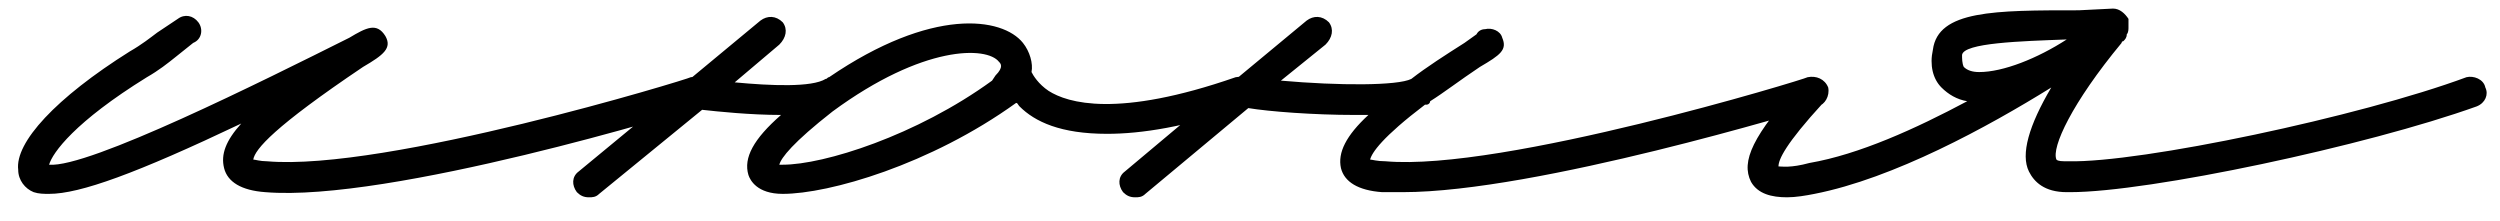 <?xml version="1.0" encoding="UTF-8"?> <svg xmlns="http://www.w3.org/2000/svg" width="102" height="9" viewBox="0 0 102 9" fill="none"><path d="M2.003 7.91C1.793 7.91 1.583 7.91 1.373 7.84C1.023 7.7 0.743 7.35 0.743 6.93C0.603 5.81 2.283 3.99 5.293 2.1C5.783 1.82 6.133 1.54 6.413 1.33L7.253 0.77C7.533 0.56 7.883 0.63 8.093 0.91C8.303 1.19 8.233 1.61 7.883 1.75L7.183 2.31C6.833 2.59 6.483 2.87 5.993 3.15C3.053 4.97 2.143 6.23 2.003 6.72C3.613 6.86 10.753 3.29 14.253 1.54C14.953 1.12 15.373 0.91 15.723 1.47C16.003 1.96 15.653 2.24 14.813 2.73C11.173 5.18 10.403 6.09 10.333 6.51C10.403 6.51 10.613 6.58 10.893 6.58C15.723 7 28.113 3.22 28.183 3.15C28.533 3.08 28.883 3.22 28.953 3.57C29.093 3.92 28.883 4.27 28.603 4.34C28.043 4.55 15.863 8.26 10.823 7.84C9.843 7.77 9.283 7.42 9.143 6.86C9.003 6.3 9.213 5.74 9.843 5.04C5.573 7.07 3.263 7.91 2.003 7.91ZM51.186 3.57C51.326 3.85 51.186 4.27 50.836 4.34C48.386 5.18 46.566 5.46 45.166 5.46C43.276 5.46 42.226 4.97 41.596 4.34C41.526 4.27 41.526 4.2 41.456 4.2C37.956 6.72 33.826 7.91 31.936 7.91C30.886 7.91 30.606 7.35 30.536 7.14C30.326 6.44 30.746 5.67 31.866 4.69C30.606 4.69 29.276 4.55 28.646 4.48L24.446 7.91C24.306 8.05 24.166 8.05 24.026 8.05C23.816 8.05 23.676 7.98 23.536 7.84C23.326 7.56 23.326 7.21 23.606 7L28.016 3.36C28.016 3.29 28.086 3.29 28.156 3.22L31.026 0.84C31.306 0.63 31.656 0.63 31.936 0.91C32.146 1.19 32.076 1.54 31.796 1.82L29.976 3.36C31.446 3.5 33.126 3.57 33.686 3.22C33.756 3.22 33.756 3.15 33.826 3.15C38.026 0.28 40.896 0.7 41.736 1.75C42.016 2.1 42.156 2.59 42.086 2.94C42.156 3.08 42.366 3.43 42.786 3.71C43.556 4.2 45.586 4.83 50.416 3.15C50.766 3.08 51.116 3.22 51.186 3.57ZM40.616 3.08C40.966 2.73 40.826 2.59 40.756 2.52C40.266 1.89 37.676 1.82 33.966 4.55C32.356 5.81 31.866 6.44 31.796 6.72H31.936C33.616 6.72 37.396 5.53 40.476 3.29L40.616 3.08ZM74.591 3.57C74.661 3.92 74.451 4.27 74.171 4.34C73.681 4.48 62.691 7.84 57.231 7.84H56.391C55.411 7.77 54.851 7.42 54.711 6.86C54.571 6.23 54.921 5.53 55.831 4.69H55.271C53.591 4.69 51.771 4.55 50.931 4.41L46.731 7.91C46.591 8.05 46.451 8.05 46.311 8.05C46.101 8.05 45.961 7.98 45.821 7.84C45.611 7.56 45.611 7.21 45.891 7L50.231 3.36C50.301 3.36 50.371 3.29 50.441 3.22L53.311 0.84C53.591 0.63 53.941 0.63 54.221 0.91C54.431 1.19 54.361 1.54 54.081 1.82L52.261 3.29C54.641 3.5 57.021 3.5 57.581 3.22C58.211 2.73 58.981 2.24 59.751 1.75L60.241 1.4C60.311 1.26 60.451 1.19 60.591 1.19C60.871 1.12 61.221 1.26 61.291 1.54C61.501 2.03 61.221 2.24 60.381 2.73C59.541 3.29 58.911 3.78 58.351 4.13C58.351 4.2 58.281 4.27 58.211 4.27H58.141C56.391 5.6 55.971 6.23 55.901 6.51C55.971 6.51 56.181 6.58 56.531 6.58C61.291 7 73.681 3.22 73.751 3.15C74.101 3.08 74.451 3.22 74.591 3.57ZM101.402 3.57C101.542 3.85 101.402 4.2 101.052 4.34C96.572 5.95 87.682 7.84 84.462 7.84H84.322C83.412 7.84 82.992 7.42 82.782 7C82.432 6.3 82.782 5.11 83.692 3.57C81.102 5.18 77.252 7.28 74.032 7.91C73.682 7.98 73.262 8.05 72.912 8.05C72.282 8.05 71.722 7.91 71.442 7.42C71.022 6.58 71.512 5.53 73.472 3.36C73.682 3.08 74.032 3.08 74.312 3.29C74.592 3.5 74.592 3.92 74.382 4.2C72.842 5.88 72.562 6.51 72.562 6.79C72.702 6.79 73.052 6.86 73.822 6.65C75.852 6.3 78.162 5.25 80.262 4.13C79.842 4.06 79.492 3.85 79.212 3.57C78.862 3.22 78.722 2.66 78.862 2.03C79.072 0.42 81.382 0.42 84.812 0.42L86.212 0.35C86.492 0.35 86.702 0.56 86.842 0.77V1.12C86.842 1.19 86.842 1.33 86.772 1.4C86.772 1.54 86.702 1.61 86.632 1.68C86.632 1.68 86.562 1.68 86.562 1.75C84.532 4.2 83.692 6.02 83.902 6.51C83.972 6.58 84.112 6.58 84.392 6.58C87.332 6.65 96.292 4.76 100.632 3.15C100.912 3.08 101.332 3.22 101.402 3.57ZM80.052 2.24C80.052 2.38 80.052 2.59 80.122 2.73C80.262 2.87 80.472 2.94 80.752 2.94C81.732 2.94 83.132 2.38 84.322 1.61C82.432 1.68 80.122 1.75 80.052 2.24Z" fill="black"></path></svg> 